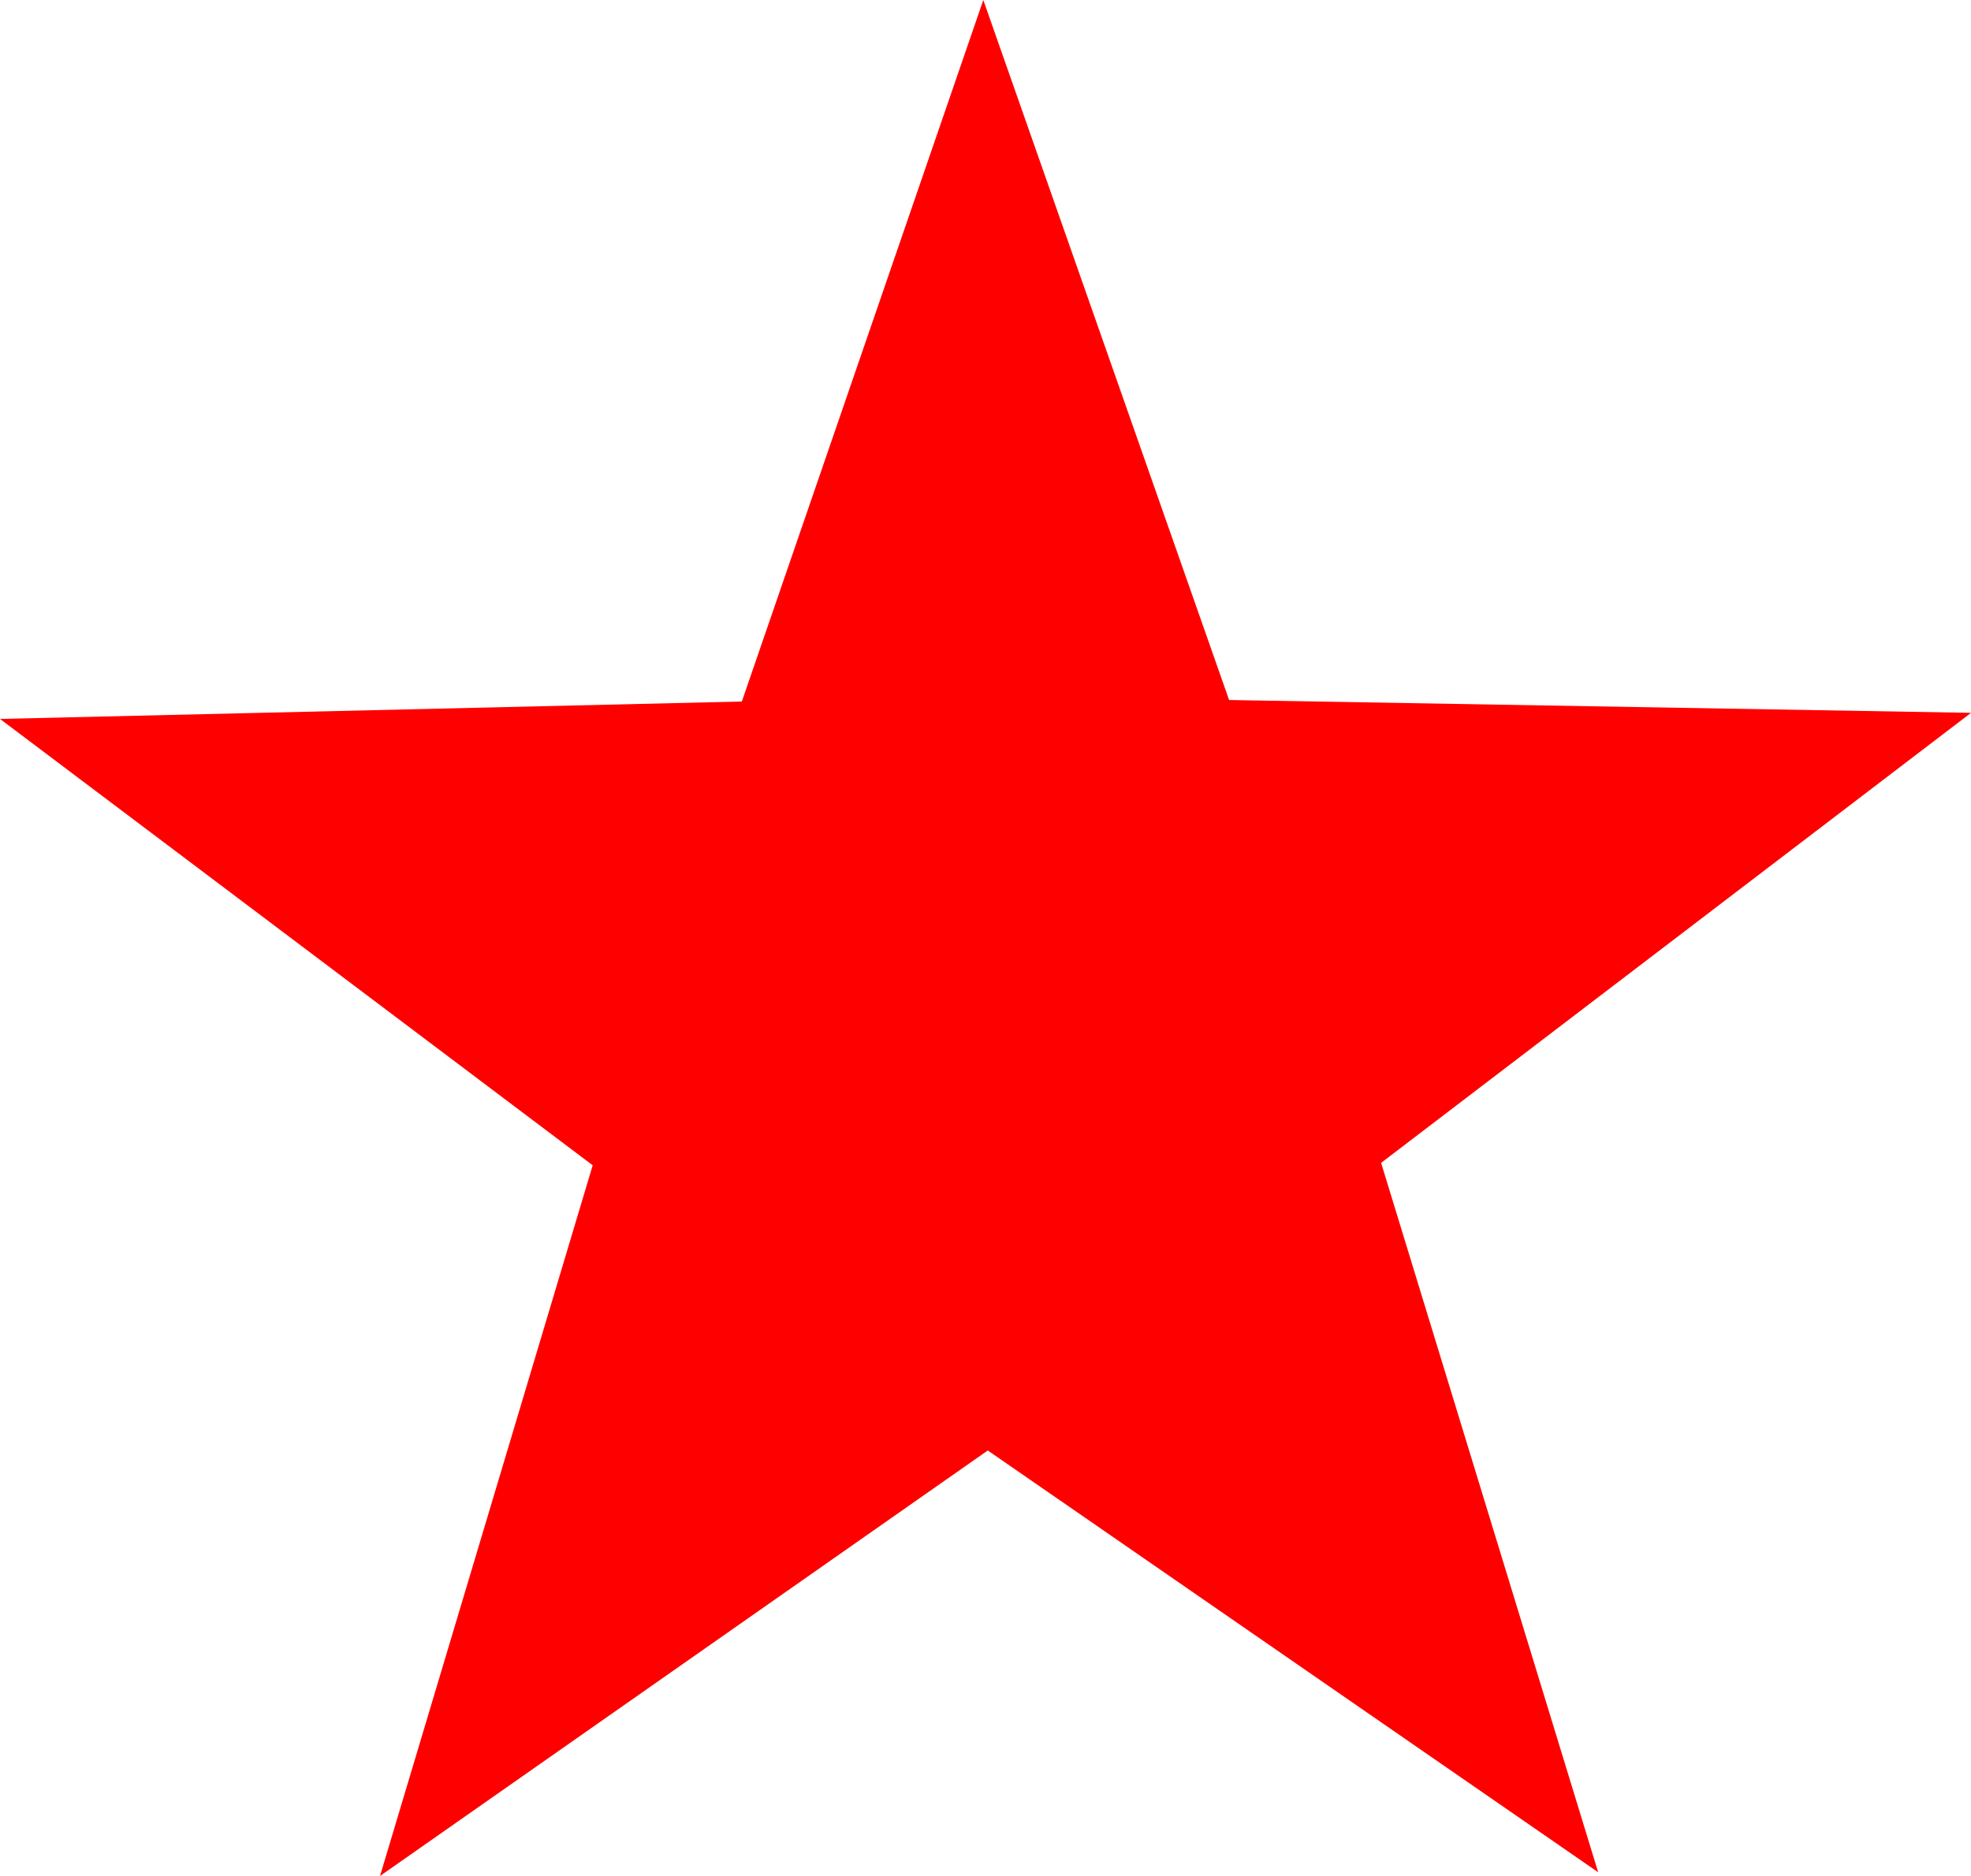 <svg xmlns="http://www.w3.org/2000/svg" viewBox="0 0 246.95 235.09"><path d="M200.236 234.626L123.76 181.77l-76.146 53.325 26.645-89.063L.002 90.095l92.944-2.182L123.2.003l30.796 87.721 92.96 1.607-73.914 56.396 27.195 88.9z" fill-rule="evenodd" fill="red"/></svg>